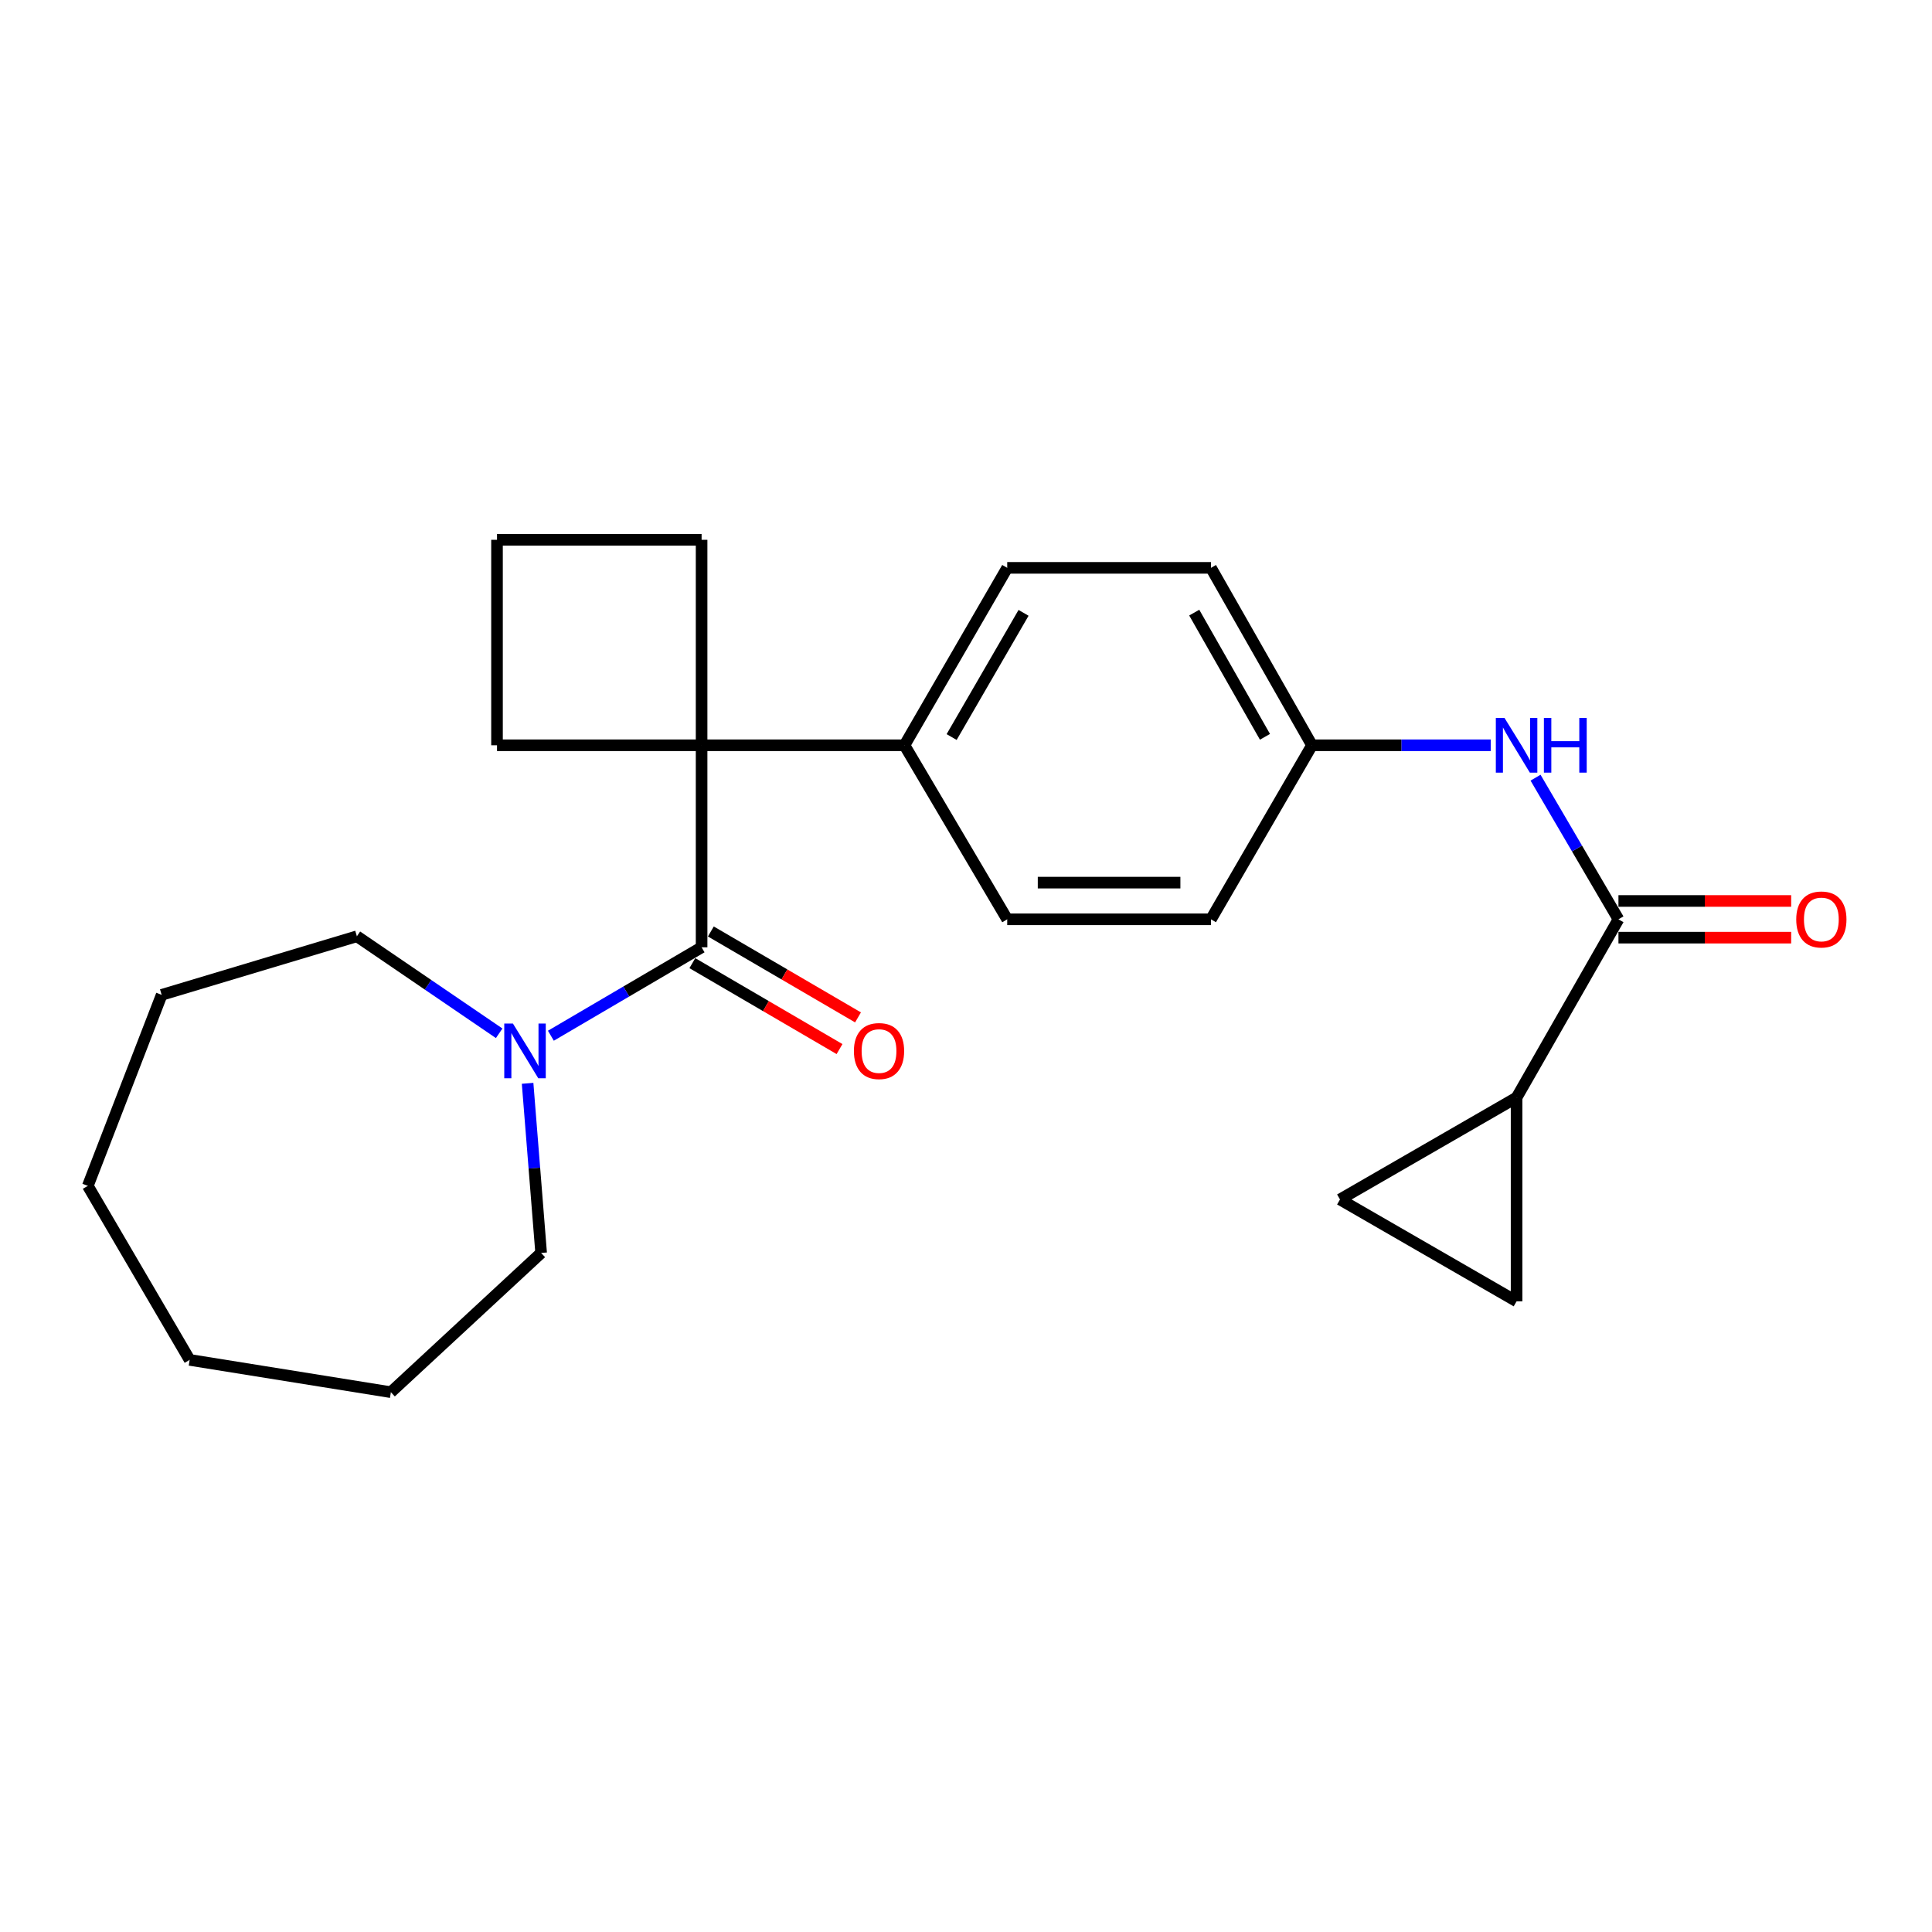 <?xml version='1.0' encoding='iso-8859-1'?>
<svg version='1.1' baseProfile='full'
              xmlns='http://www.w3.org/2000/svg'
                      xmlns:rdkit='http://www.rdkit.org/xml'
                      xmlns:xlink='http://www.w3.org/1999/xlink'
                  xml:space='preserve'
width='1000px' height='1000px' viewBox='0 0 1000 1000'>
<!-- END OF HEADER -->
<rect style='opacity:1.0;fill:#FFFFFF;stroke:none' width='1000' height='1000' x='0' y='0'> </rect>
<path class='bond-0' d='M 363.146,490.327 L 363.146,385.752' style='fill:none;fill-rule:evenodd;stroke:#000000;stroke-width:6px;stroke-linecap:butt;stroke-linejoin:miter;stroke-opacity:1' />
<path class='bond-2' d='M 363.146,490.327 L 324.141,513.208' style='fill:none;fill-rule:evenodd;stroke:#000000;stroke-width:6px;stroke-linecap:butt;stroke-linejoin:miter;stroke-opacity:1' />
<path class='bond-2' d='M 324.141,513.208 L 285.135,536.09' style='fill:none;fill-rule:evenodd;stroke:#0000FF;stroke-width:6px;stroke-linecap:butt;stroke-linejoin:miter;stroke-opacity:1' />
<path class='bond-8' d='M 358.36,498.526 L 396.447,520.763' style='fill:none;fill-rule:evenodd;stroke:#000000;stroke-width:6px;stroke-linecap:butt;stroke-linejoin:miter;stroke-opacity:1' />
<path class='bond-8' d='M 396.447,520.763 L 434.534,543' style='fill:none;fill-rule:evenodd;stroke:#FF0000;stroke-width:6px;stroke-linecap:butt;stroke-linejoin:miter;stroke-opacity:1' />
<path class='bond-8' d='M 367.933,482.129 L 406.02,504.366' style='fill:none;fill-rule:evenodd;stroke:#000000;stroke-width:6px;stroke-linecap:butt;stroke-linejoin:miter;stroke-opacity:1' />
<path class='bond-8' d='M 406.02,504.366 L 444.107,526.603' style='fill:none;fill-rule:evenodd;stroke:#FF0000;stroke-width:6px;stroke-linecap:butt;stroke-linejoin:miter;stroke-opacity:1' />
<path class='bond-7' d='M 363.146,385.752 L 468.154,385.752' style='fill:none;fill-rule:evenodd;stroke:#000000;stroke-width:6px;stroke-linecap:butt;stroke-linejoin:miter;stroke-opacity:1' />
<path class='bond-13' d='M 363.146,385.752 L 363.146,279.405' style='fill:none;fill-rule:evenodd;stroke:#000000;stroke-width:6px;stroke-linecap:butt;stroke-linejoin:miter;stroke-opacity:1' />
<path class='bond-14' d='M 363.146,385.752 L 257.252,385.752' style='fill:none;fill-rule:evenodd;stroke:#000000;stroke-width:6px;stroke-linecap:butt;stroke-linejoin:miter;stroke-opacity:1' />
<path class='bond-1' d='M 837.711,475.834 L 816.254,439.178' style='fill:none;fill-rule:evenodd;stroke:#000000;stroke-width:6px;stroke-linecap:butt;stroke-linejoin:miter;stroke-opacity:1' />
<path class='bond-1' d='M 816.254,439.178 L 794.797,402.522' style='fill:none;fill-rule:evenodd;stroke:#0000FF;stroke-width:6px;stroke-linecap:butt;stroke-linejoin:miter;stroke-opacity:1' />
<path class='bond-3' d='M 837.711,475.834 L 784.98,568.11' style='fill:none;fill-rule:evenodd;stroke:#000000;stroke-width:6px;stroke-linecap:butt;stroke-linejoin:miter;stroke-opacity:1' />
<path class='bond-9' d='M 837.711,485.327 L 882.407,485.327' style='fill:none;fill-rule:evenodd;stroke:#000000;stroke-width:6px;stroke-linecap:butt;stroke-linejoin:miter;stroke-opacity:1' />
<path class='bond-9' d='M 882.407,485.327 L 927.104,485.327' style='fill:none;fill-rule:evenodd;stroke:#FF0000;stroke-width:6px;stroke-linecap:butt;stroke-linejoin:miter;stroke-opacity:1' />
<path class='bond-9' d='M 837.711,466.341 L 882.407,466.341' style='fill:none;fill-rule:evenodd;stroke:#000000;stroke-width:6px;stroke-linecap:butt;stroke-linejoin:miter;stroke-opacity:1' />
<path class='bond-9' d='M 882.407,466.341 L 927.104,466.341' style='fill:none;fill-rule:evenodd;stroke:#FF0000;stroke-width:6px;stroke-linecap:butt;stroke-linejoin:miter;stroke-opacity:1' />
<path class='bond-17' d='M 273.085,560.727 L 276.587,604.623' style='fill:none;fill-rule:evenodd;stroke:#0000FF;stroke-width:6px;stroke-linecap:butt;stroke-linejoin:miter;stroke-opacity:1' />
<path class='bond-17' d='M 276.587,604.623 L 280.089,648.519' style='fill:none;fill-rule:evenodd;stroke:#000000;stroke-width:6px;stroke-linecap:butt;stroke-linejoin:miter;stroke-opacity:1' />
<path class='bond-18' d='M 258.373,534.828 L 221.548,509.724' style='fill:none;fill-rule:evenodd;stroke:#0000FF;stroke-width:6px;stroke-linecap:butt;stroke-linejoin:miter;stroke-opacity:1' />
<path class='bond-18' d='M 221.548,509.724 L 184.723,484.621' style='fill:none;fill-rule:evenodd;stroke:#000000;stroke-width:6px;stroke-linecap:butt;stroke-linejoin:miter;stroke-opacity:1' />
<path class='bond-4' d='M 784.98,568.11 L 784.98,673.571' style='fill:none;fill-rule:evenodd;stroke:#000000;stroke-width:6px;stroke-linecap:butt;stroke-linejoin:miter;stroke-opacity:1' />
<path class='bond-5' d='M 784.98,568.11 L 693.58,620.841' style='fill:none;fill-rule:evenodd;stroke:#000000;stroke-width:6px;stroke-linecap:butt;stroke-linejoin:miter;stroke-opacity:1' />
<path class='bond-27' d='M 784.98,673.571 L 693.58,620.841' style='fill:none;fill-rule:evenodd;stroke:#000000;stroke-width:6px;stroke-linecap:butt;stroke-linejoin:miter;stroke-opacity:1' />
<path class='bond-6' d='M 771.593,385.752 L 725.34,385.752' style='fill:none;fill-rule:evenodd;stroke:#0000FF;stroke-width:6px;stroke-linecap:butt;stroke-linejoin:miter;stroke-opacity:1' />
<path class='bond-6' d='M 725.34,385.752 L 679.087,385.752' style='fill:none;fill-rule:evenodd;stroke:#000000;stroke-width:6px;stroke-linecap:butt;stroke-linejoin:miter;stroke-opacity:1' />
<path class='bond-10' d='M 468.154,385.752 L 521.338,293.919' style='fill:none;fill-rule:evenodd;stroke:#000000;stroke-width:6px;stroke-linecap:butt;stroke-linejoin:miter;stroke-opacity:1' />
<path class='bond-10' d='M 492.562,381.493 L 529.791,317.21' style='fill:none;fill-rule:evenodd;stroke:#000000;stroke-width:6px;stroke-linecap:butt;stroke-linejoin:miter;stroke-opacity:1' />
<path class='bond-11' d='M 468.154,385.752 L 521.338,475.834' style='fill:none;fill-rule:evenodd;stroke:#000000;stroke-width:6px;stroke-linecap:butt;stroke-linejoin:miter;stroke-opacity:1' />
<path class='bond-15' d='M 521.338,293.919 L 626.789,293.919' style='fill:none;fill-rule:evenodd;stroke:#000000;stroke-width:6px;stroke-linecap:butt;stroke-linejoin:miter;stroke-opacity:1' />
<path class='bond-16' d='M 521.338,475.834 L 626.789,475.834' style='fill:none;fill-rule:evenodd;stroke:#000000;stroke-width:6px;stroke-linecap:butt;stroke-linejoin:miter;stroke-opacity:1' />
<path class='bond-16' d='M 537.156,456.847 L 610.971,456.847' style='fill:none;fill-rule:evenodd;stroke:#000000;stroke-width:6px;stroke-linecap:butt;stroke-linejoin:miter;stroke-opacity:1' />
<path class='bond-12' d='M 679.087,385.752 L 626.789,475.834' style='fill:none;fill-rule:evenodd;stroke:#000000;stroke-width:6px;stroke-linecap:butt;stroke-linejoin:miter;stroke-opacity:1' />
<path class='bond-26' d='M 679.087,385.752 L 626.789,293.919' style='fill:none;fill-rule:evenodd;stroke:#000000;stroke-width:6px;stroke-linecap:butt;stroke-linejoin:miter;stroke-opacity:1' />
<path class='bond-26' d='M 654.743,381.373 L 618.134,317.09' style='fill:none;fill-rule:evenodd;stroke:#000000;stroke-width:6px;stroke-linecap:butt;stroke-linejoin:miter;stroke-opacity:1' />
<path class='bond-24' d='M 363.146,279.405 L 257.252,279.405' style='fill:none;fill-rule:evenodd;stroke:#000000;stroke-width:6px;stroke-linecap:butt;stroke-linejoin:miter;stroke-opacity:1' />
<path class='bond-19' d='M 257.252,385.752 L 257.252,279.405' style='fill:none;fill-rule:evenodd;stroke:#000000;stroke-width:6px;stroke-linecap:butt;stroke-linejoin:miter;stroke-opacity:1' />
<path class='bond-20' d='M 280.089,648.519 L 202.317,720.595' style='fill:none;fill-rule:evenodd;stroke:#000000;stroke-width:6px;stroke-linecap:butt;stroke-linejoin:miter;stroke-opacity:1' />
<path class='bond-21' d='M 184.723,484.621 L 83.681,514.936' style='fill:none;fill-rule:evenodd;stroke:#000000;stroke-width:6px;stroke-linecap:butt;stroke-linejoin:miter;stroke-opacity:1' />
<path class='bond-22' d='M 202.317,720.595 L 98.164,703.876' style='fill:none;fill-rule:evenodd;stroke:#000000;stroke-width:6px;stroke-linecap:butt;stroke-linejoin:miter;stroke-opacity:1' />
<path class='bond-23' d='M 83.681,514.936 L 45.455,613.805' style='fill:none;fill-rule:evenodd;stroke:#000000;stroke-width:6px;stroke-linecap:butt;stroke-linejoin:miter;stroke-opacity:1' />
<path class='bond-25' d='M 98.164,703.876 L 45.455,613.805' style='fill:none;fill-rule:evenodd;stroke:#000000;stroke-width:6px;stroke-linecap:butt;stroke-linejoin:miter;stroke-opacity:1' />
<path  class='atom-3' d='M 265.486 529.784
L 274.766 544.784
Q 275.686 546.264, 277.166 548.944
Q 278.646 551.624, 278.726 551.784
L 278.726 529.784
L 282.486 529.784
L 282.486 558.104
L 278.606 558.104
L 268.646 541.704
Q 267.486 539.784, 266.246 537.584
Q 265.046 535.384, 264.686 534.704
L 264.686 558.104
L 261.006 558.104
L 261.006 529.784
L 265.486 529.784
' fill='#0000FF'/>
<path  class='atom-7' d='M 778.72 371.592
L 788 386.592
Q 788.92 388.072, 790.4 390.752
Q 791.88 393.432, 791.96 393.592
L 791.96 371.592
L 795.72 371.592
L 795.72 399.912
L 791.84 399.912
L 781.88 383.512
Q 780.72 381.592, 779.48 379.392
Q 778.28 377.192, 777.92 376.512
L 777.92 399.912
L 774.24 399.912
L 774.24 371.592
L 778.72 371.592
' fill='#0000FF'/>
<path  class='atom-7' d='M 799.12 371.592
L 802.96 371.592
L 802.96 383.632
L 817.44 383.632
L 817.44 371.592
L 821.28 371.592
L 821.28 399.912
L 817.44 399.912
L 817.44 386.832
L 802.96 386.832
L 802.96 399.912
L 799.12 399.912
L 799.12 371.592
' fill='#0000FF'/>
<path  class='atom-9' d='M 441.979 544.024
Q 441.979 537.224, 445.339 533.424
Q 448.699 529.624, 454.979 529.624
Q 461.259 529.624, 464.619 533.424
Q 467.979 537.224, 467.979 544.024
Q 467.979 550.904, 464.579 554.824
Q 461.179 558.704, 454.979 558.704
Q 448.739 558.704, 445.339 554.824
Q 441.979 550.944, 441.979 544.024
M 454.979 555.504
Q 459.299 555.504, 461.619 552.624
Q 463.979 549.704, 463.979 544.024
Q 463.979 538.464, 461.619 535.664
Q 459.299 532.824, 454.979 532.824
Q 450.659 532.824, 448.299 535.624
Q 445.979 538.424, 445.979 544.024
Q 445.979 549.744, 448.299 552.624
Q 450.659 555.504, 454.979 555.504
' fill='#FF0000'/>
<path  class='atom-10' d='M 929.729 475.914
Q 929.729 469.114, 933.089 465.314
Q 936.449 461.514, 942.729 461.514
Q 949.009 461.514, 952.369 465.314
Q 955.729 469.114, 955.729 475.914
Q 955.729 482.794, 952.329 486.714
Q 948.929 490.594, 942.729 490.594
Q 936.489 490.594, 933.089 486.714
Q 929.729 482.834, 929.729 475.914
M 942.729 487.394
Q 947.049 487.394, 949.369 484.514
Q 951.729 481.594, 951.729 475.914
Q 951.729 470.354, 949.369 467.554
Q 947.049 464.714, 942.729 464.714
Q 938.409 464.714, 936.049 467.514
Q 933.729 470.314, 933.729 475.914
Q 933.729 481.634, 936.049 484.514
Q 938.409 487.394, 942.729 487.394
' fill='#FF0000'/>
</svg>
